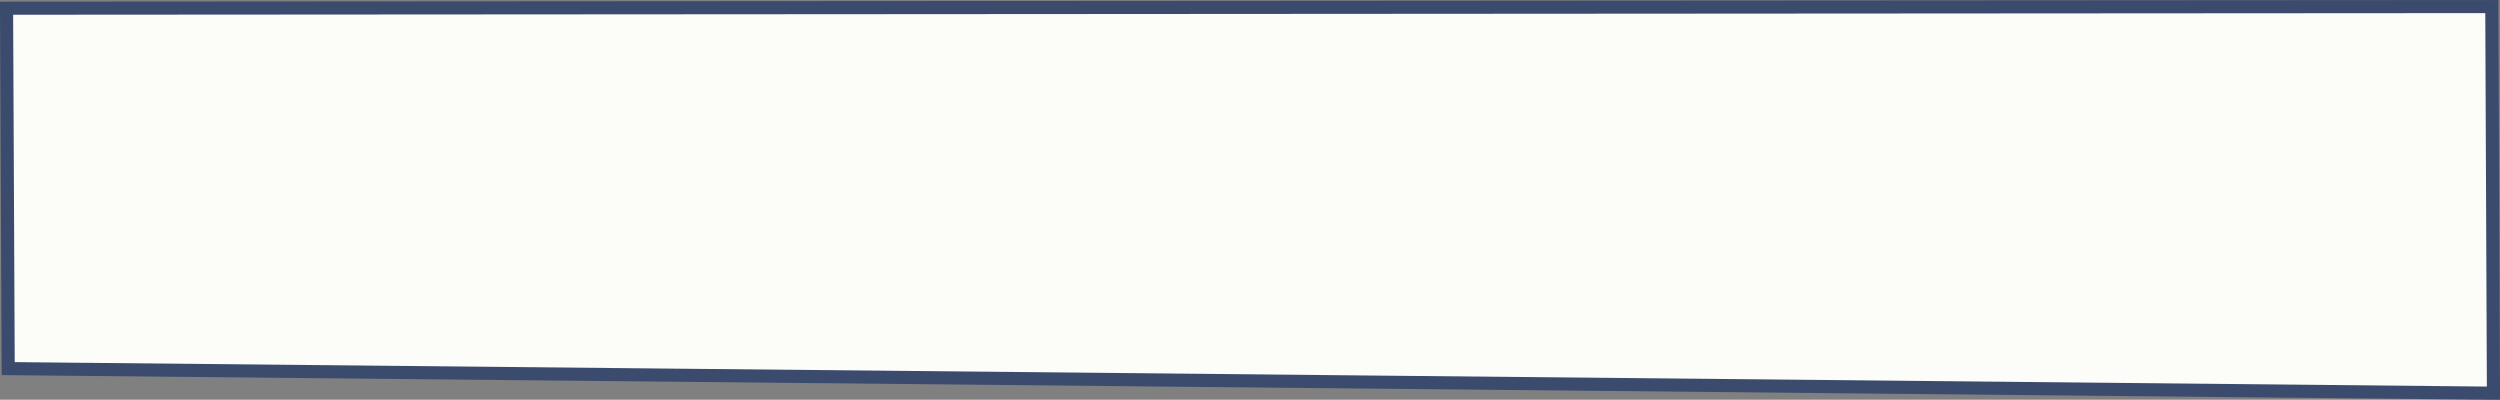 <svg xmlns="http://www.w3.org/2000/svg" xmlns:xlink="http://www.w3.org/1999/xlink" version="1.1" width="381.5" height="61" viewBox="0 0.75 381.5 61">
  <rect x="0" y="0.75" width="381.5" height="61" fill="#808080" stroke="none"/>
  <!-- Exported by Scratch - http://scratch.mit.edu/ -->
  <path id="ID0.5561302220448852" fill="#FCFCF9" stroke="#3B4B6E" stroke-width="2" stroke-linecap="round" d="M 380.25 1.75 L 380.5 60.75 L 1.25 57 L 1 2 L 380.25 1.75 Z "/>
</svg>